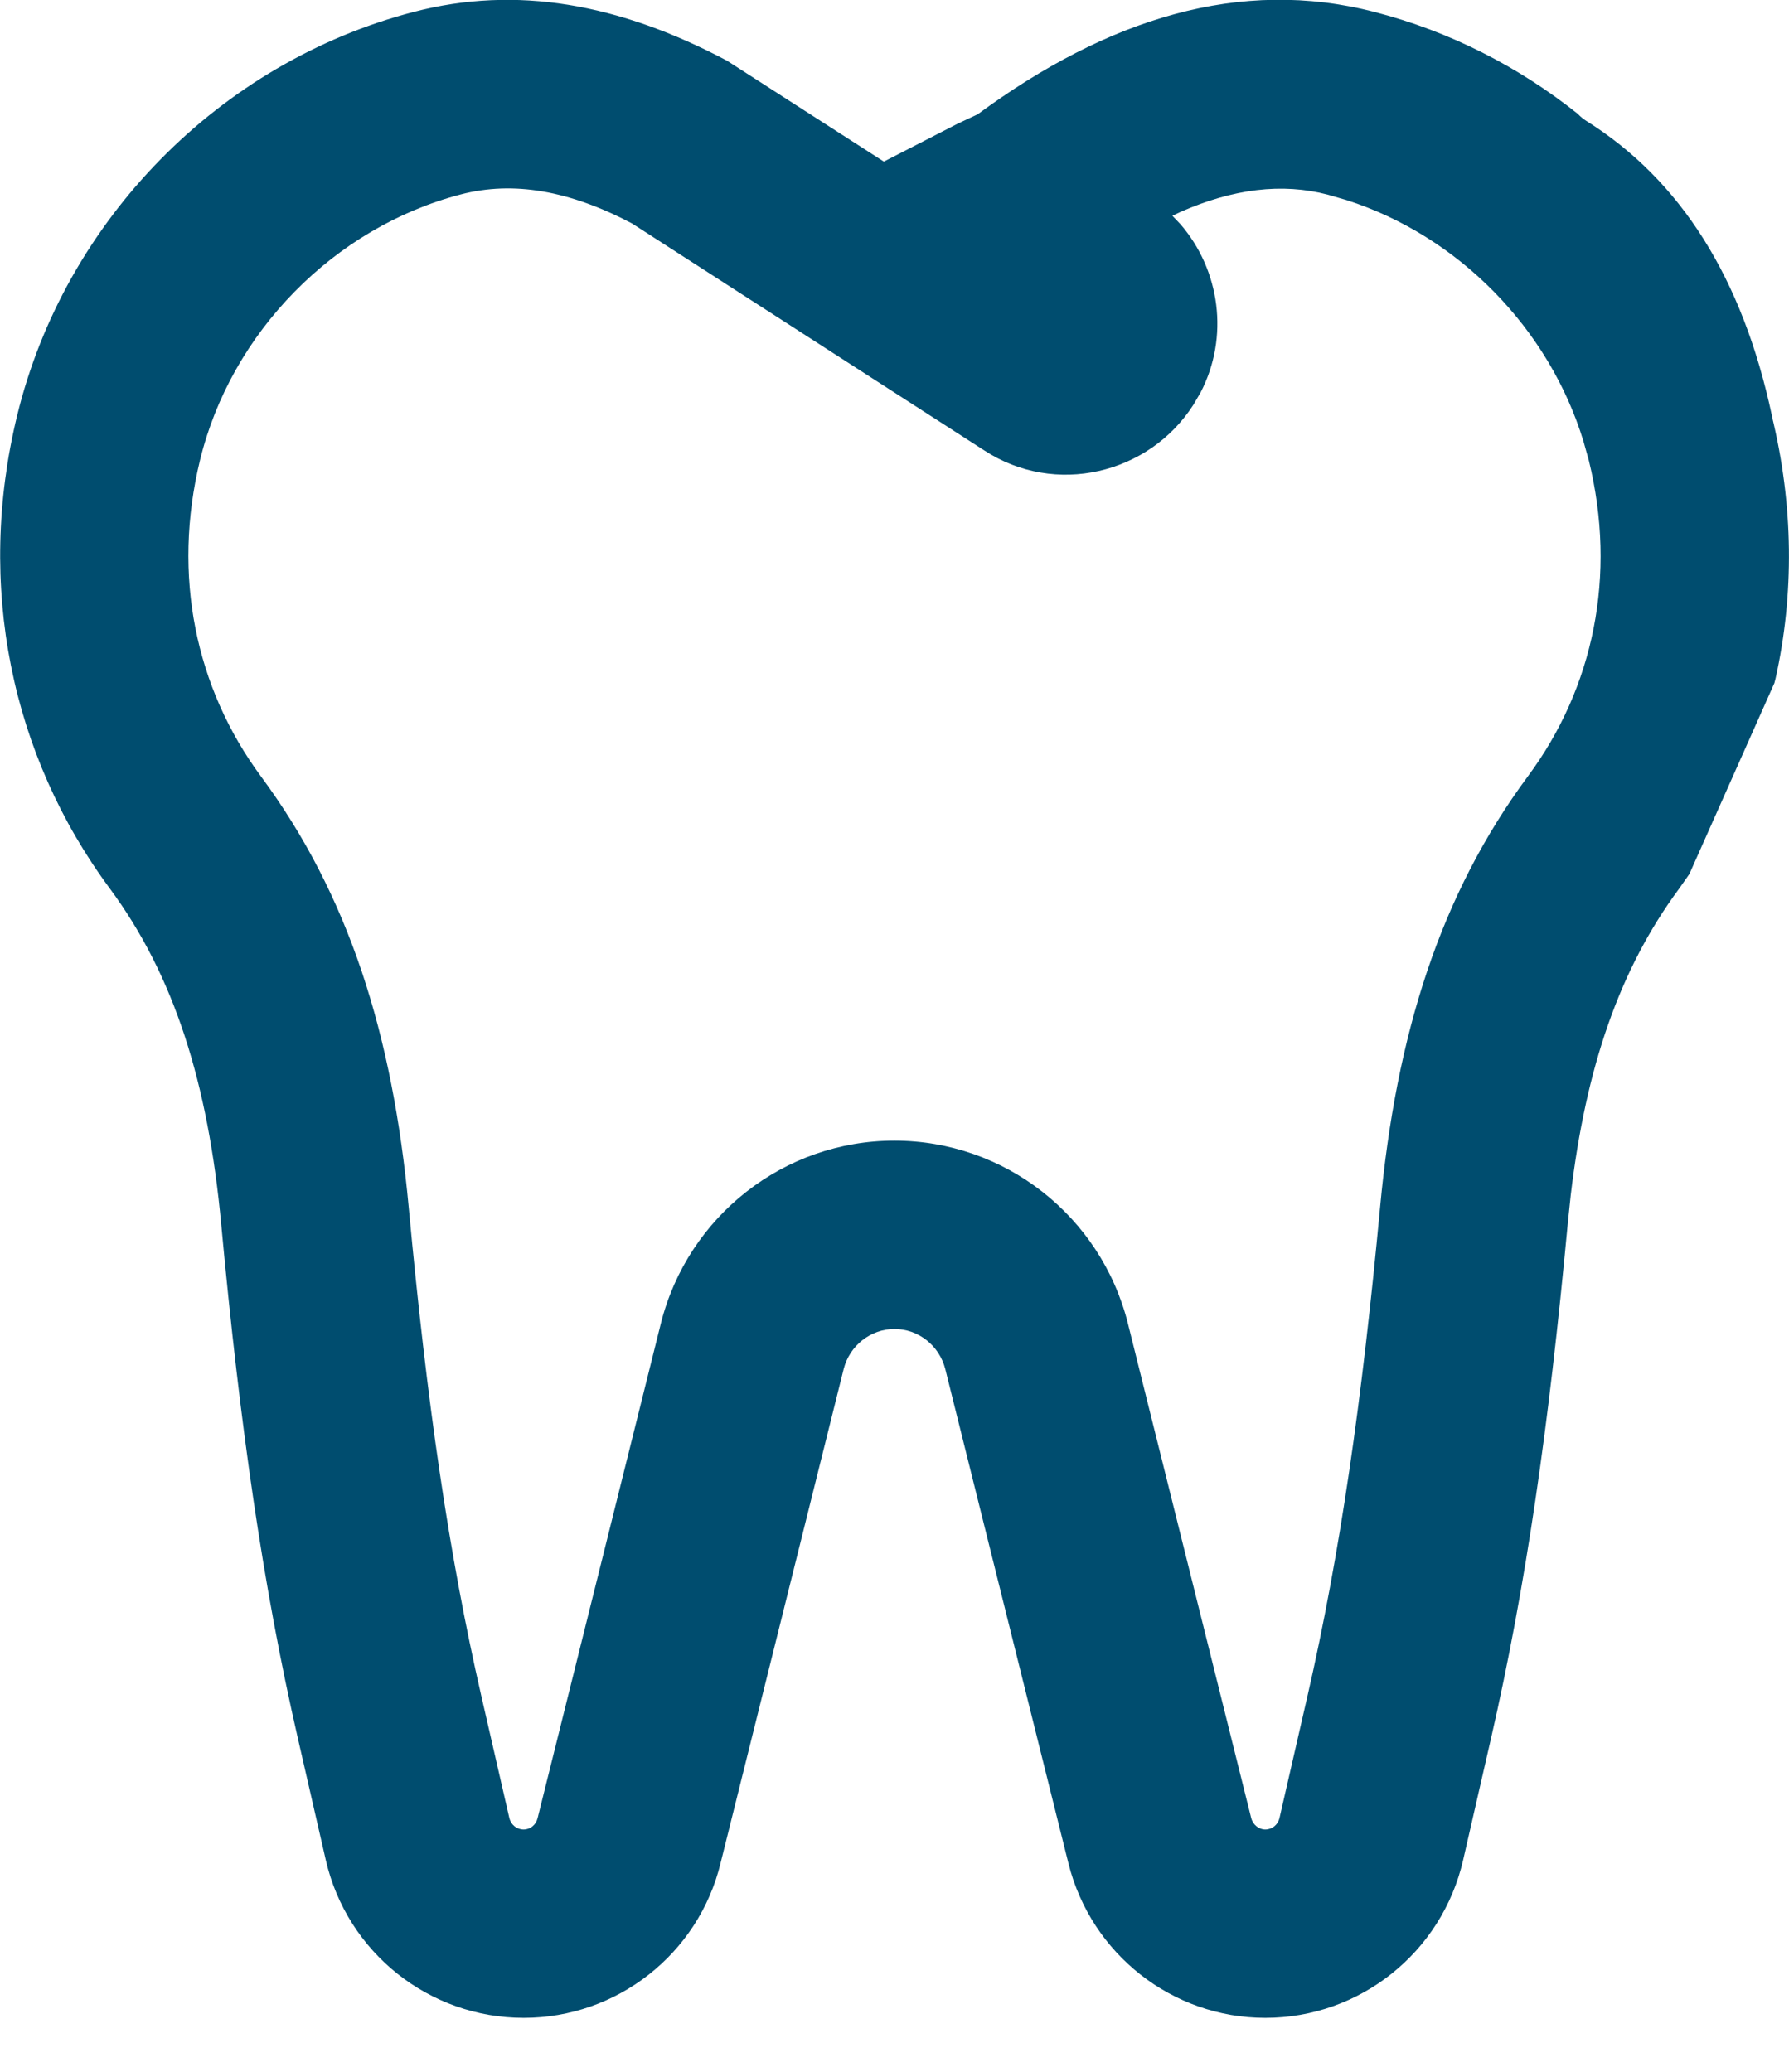<svg height="22" viewBox="0 0 19 22" width="19" xmlns="http://www.w3.org/2000/svg"><path d="m18.817 4.413c.233.951.239 1.9.04 2.793l-.012.047-.903 2.028-.108.154c-.636.859-.992 1.904-1.152 3.255l-.033.317c-.2 2.142-.442 3.832-.814 5.454l-.296 1.291c-.226.981-1.096 1.675-2.101 1.675-.988 0-1.849-.678-2.09-1.638l-1.308-5.249c-.063-.252-.287-.428-.54-.428s-.477.176-.54.426l-1.307 5.245c-.234.964-1.098 1.644-2.091 1.644-1.005 0-1.876-.694-2.102-1.676l-.296-1.29c-.372-1.619-.614-3.309-.814-5.455-.14-1.507-.5-2.647-1.185-3.573-1.046-1.414-1.422-3.215-.983-5.02.504-2.073 2.151-3.75 4.21-4.286 1.088-.284 2.181-.091 3.328.517l1.667 1.072.734-.377c.034-.018.065-.033.102-.05l.062-.029c.082-.038.102-.048.098-.046 1.381-1.016 2.787-1.459 4.223-1.085.792.205 1.523.579 2.152 1.081.027.029.056.053.088.073 1.004.629 1.661 1.672 1.972 3.128zm-12.106-2.041c-.661-.348-1.258-.453-1.816-.308-1.346.351-2.441 1.465-2.771 2.823-.297 1.224-.048 2.417.648 3.358.931 1.258 1.398 2.737 1.569 4.577.192 2.064.423 3.673.772 5.192l.296 1.289c.017.074.08.124.152.124.07 0 .131-.048.149-.122l1.309-5.253c.286-1.138 1.308-1.94 2.48-1.94 1.172 0 2.194.802 2.48 1.942l1.309 5.25c.018.072.082.123.149.123.073 0 .135-.05.152-.123l.296-1.29c.349-1.522.579-3.131.772-5.192.171-1.841.638-3.32 1.57-4.579.698-.94.947-2.131.647-3.354l-.056-.2c-.365-1.201-1.329-2.183-2.516-2.564l-.2-.058c-.486-.127-1.006-.063-1.566.184l-.085.04.086.09c.422.489.519 1.198.214 1.786l-.078.133c-.472.735-1.467.975-2.221.482z" fill="#004d6f" transform="translate(0 -0)"/></svg>